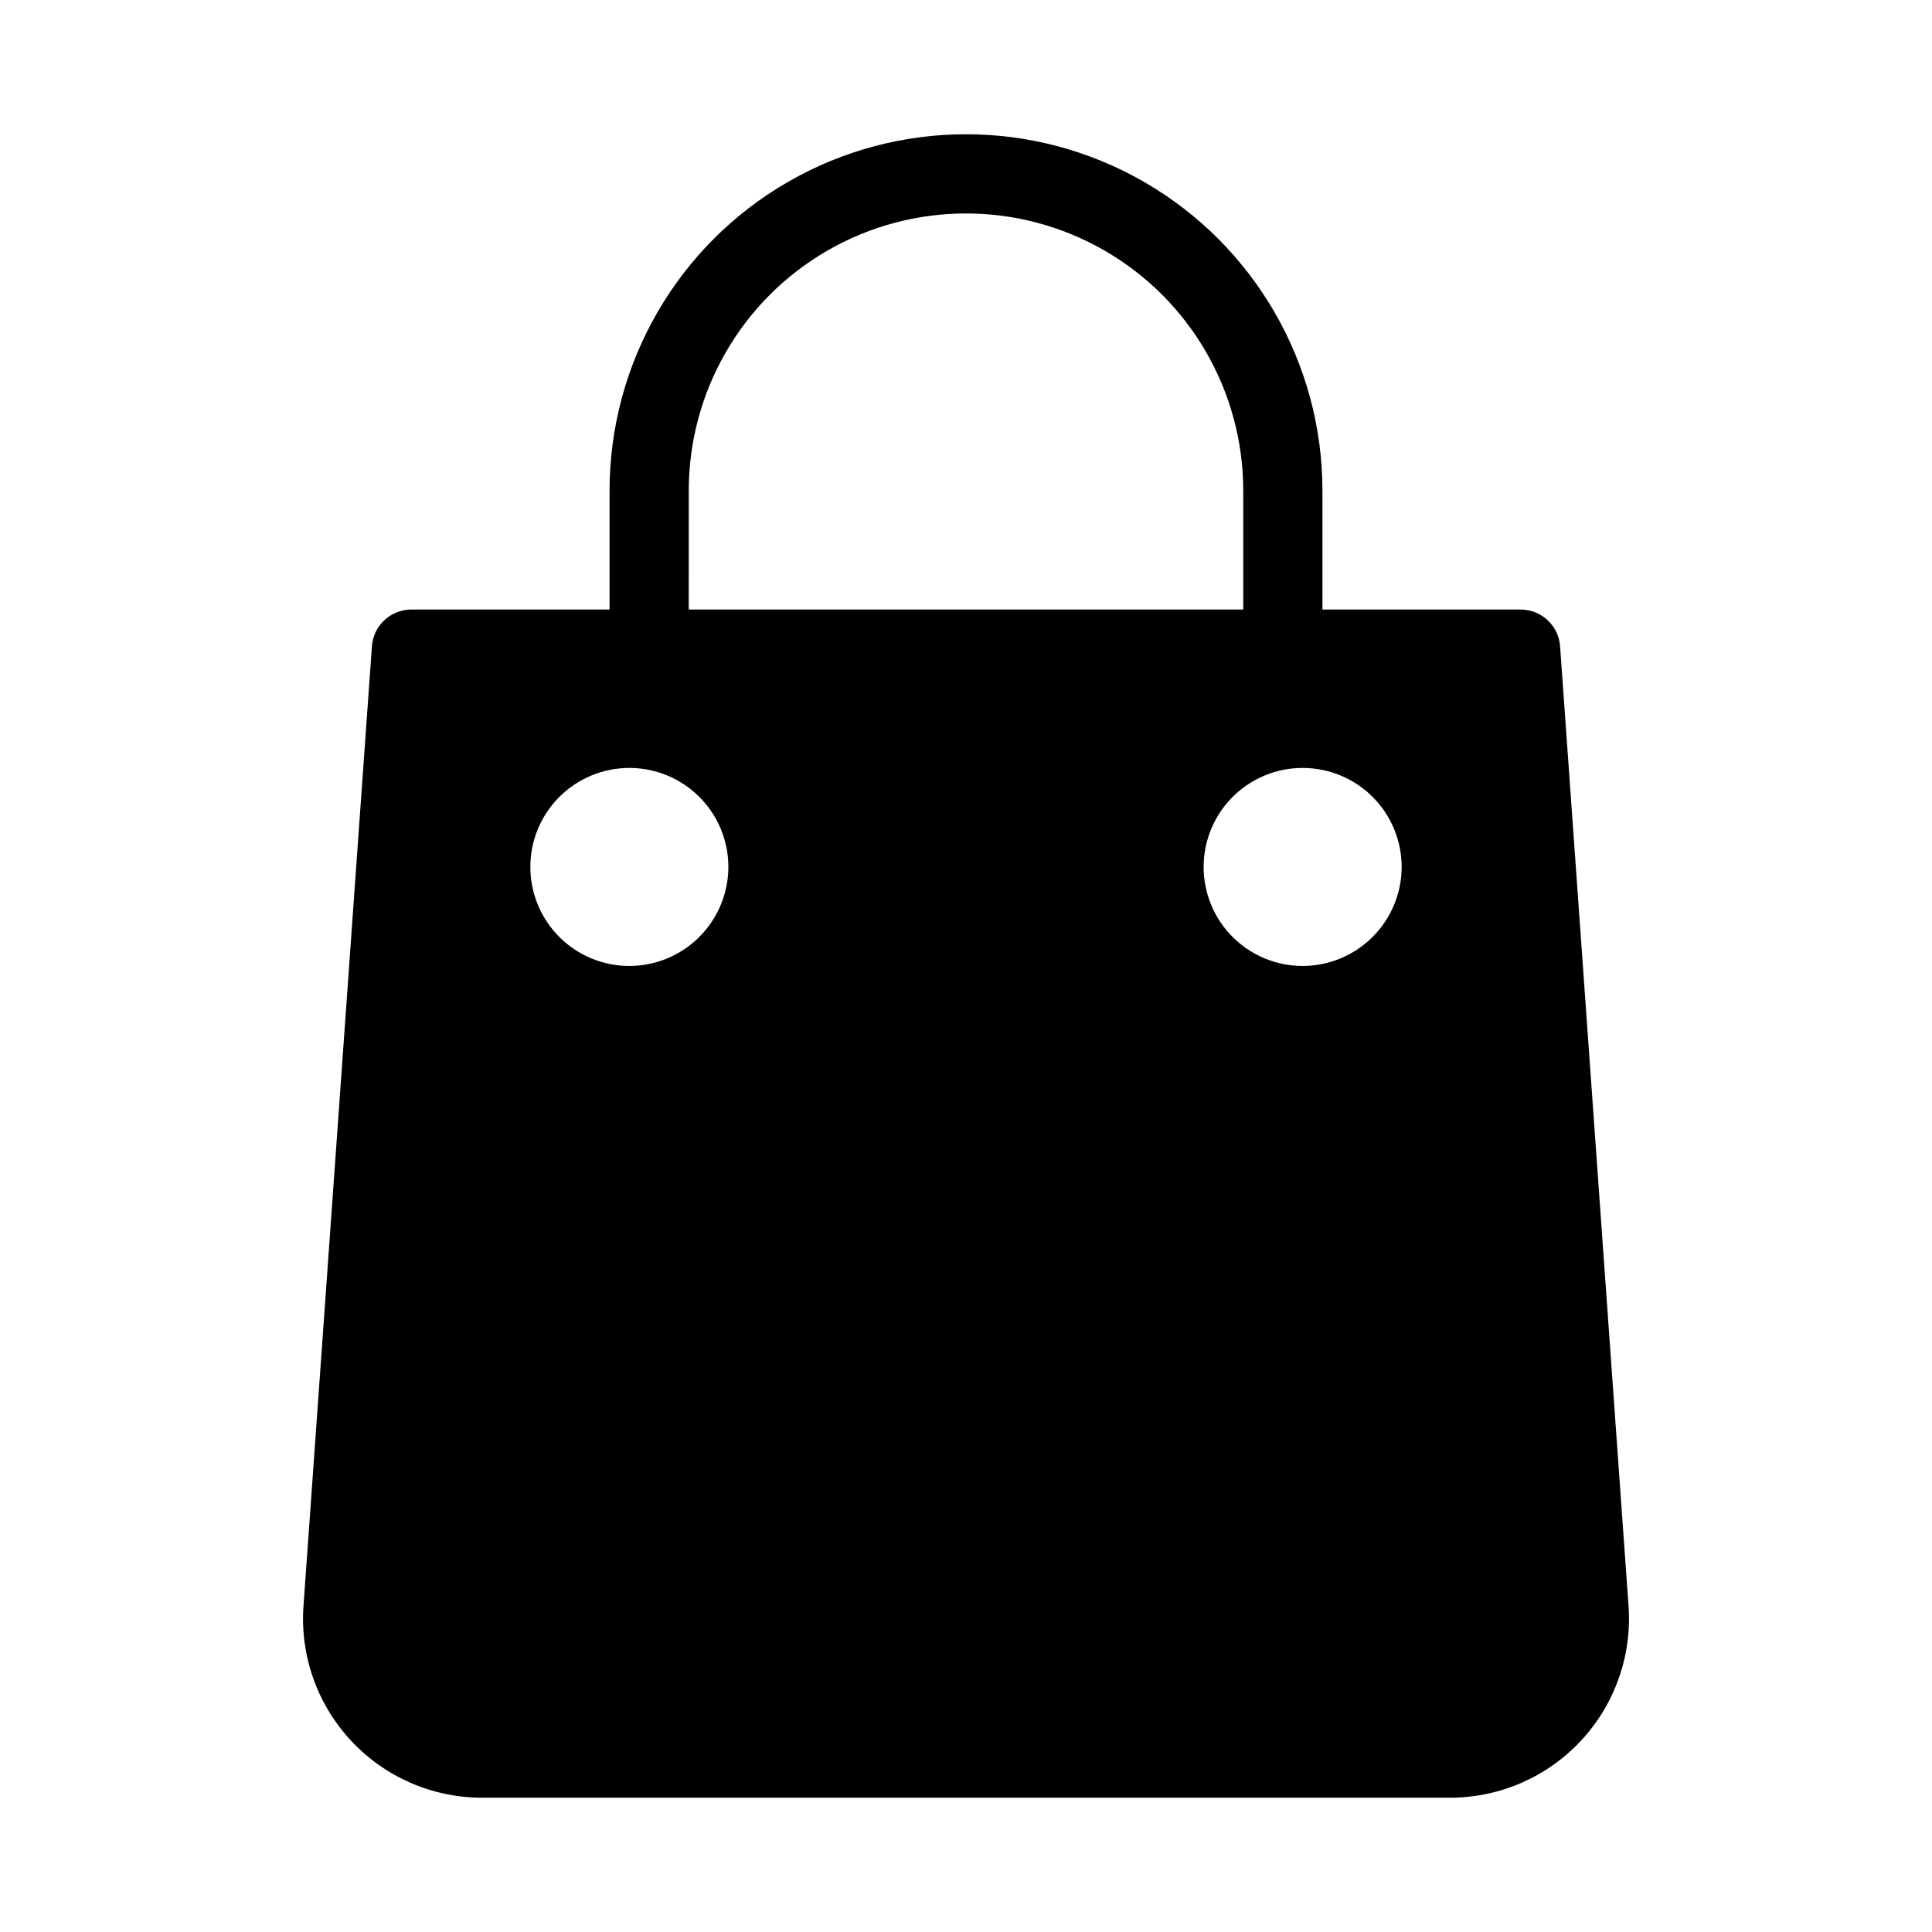 <?xml version="1.0" encoding="UTF-8"?>
<!-- Uploaded to: ICON Repo, www.iconrepo.com, Generator: ICON Repo Mixer Tools -->
<svg fill="#000000" width="800px" height="800px" version="1.1" viewBox="144 144 512 512" xmlns="http://www.w3.org/2000/svg">
 <path d="m557.44 315.27c-0.395-5.5-4.981-9.754-10.496-9.738h-52.48v-31.488c0-33.75-18.004-64.934-47.23-81.809-29.227-16.875-65.238-16.875-94.465 0s-47.23 48.059-47.23 81.809v31.488h-52.48c-5.516-0.016-10.102 4.238-10.496 9.738l-18.137 254.3c-0.945 13.141 3.617 26.082 12.598 35.727 8.977 9.645 21.562 15.121 34.738 15.113h256.48c13.176 0.008 25.762-5.469 34.738-15.113 8.98-9.645 13.543-22.586 12.598-35.727zm-230.91-41.227c0-26.25 14.004-50.504 36.734-63.629 22.734-13.125 50.742-13.125 73.473 0 22.734 13.125 36.738 37.379 36.738 63.629v31.488h-146.95zm-15.742 125.95h-0.004c-6.957 0-13.633-2.766-18.555-7.688-4.918-4.922-7.684-11.594-7.684-18.555 0-6.957 2.766-13.633 7.684-18.555 4.922-4.922 11.598-7.684 18.555-7.684 6.961 0 13.633 2.762 18.555 7.684 4.922 4.922 7.688 11.598 7.688 18.555-0.012 6.957-2.781 13.625-7.699 18.543s-11.586 7.688-18.543 7.699zm178.43 0h-0.004c-6.961 0-13.633-2.766-18.555-7.688s-7.684-11.594-7.684-18.555c0-6.957 2.762-13.633 7.684-18.555s11.594-7.684 18.555-7.684c6.961 0 13.633 2.762 18.555 7.684s7.684 11.598 7.684 18.555c-0.008 6.957-2.777 13.625-7.695 18.543-4.918 4.918-11.586 7.688-18.543 7.699z"/>
</svg>